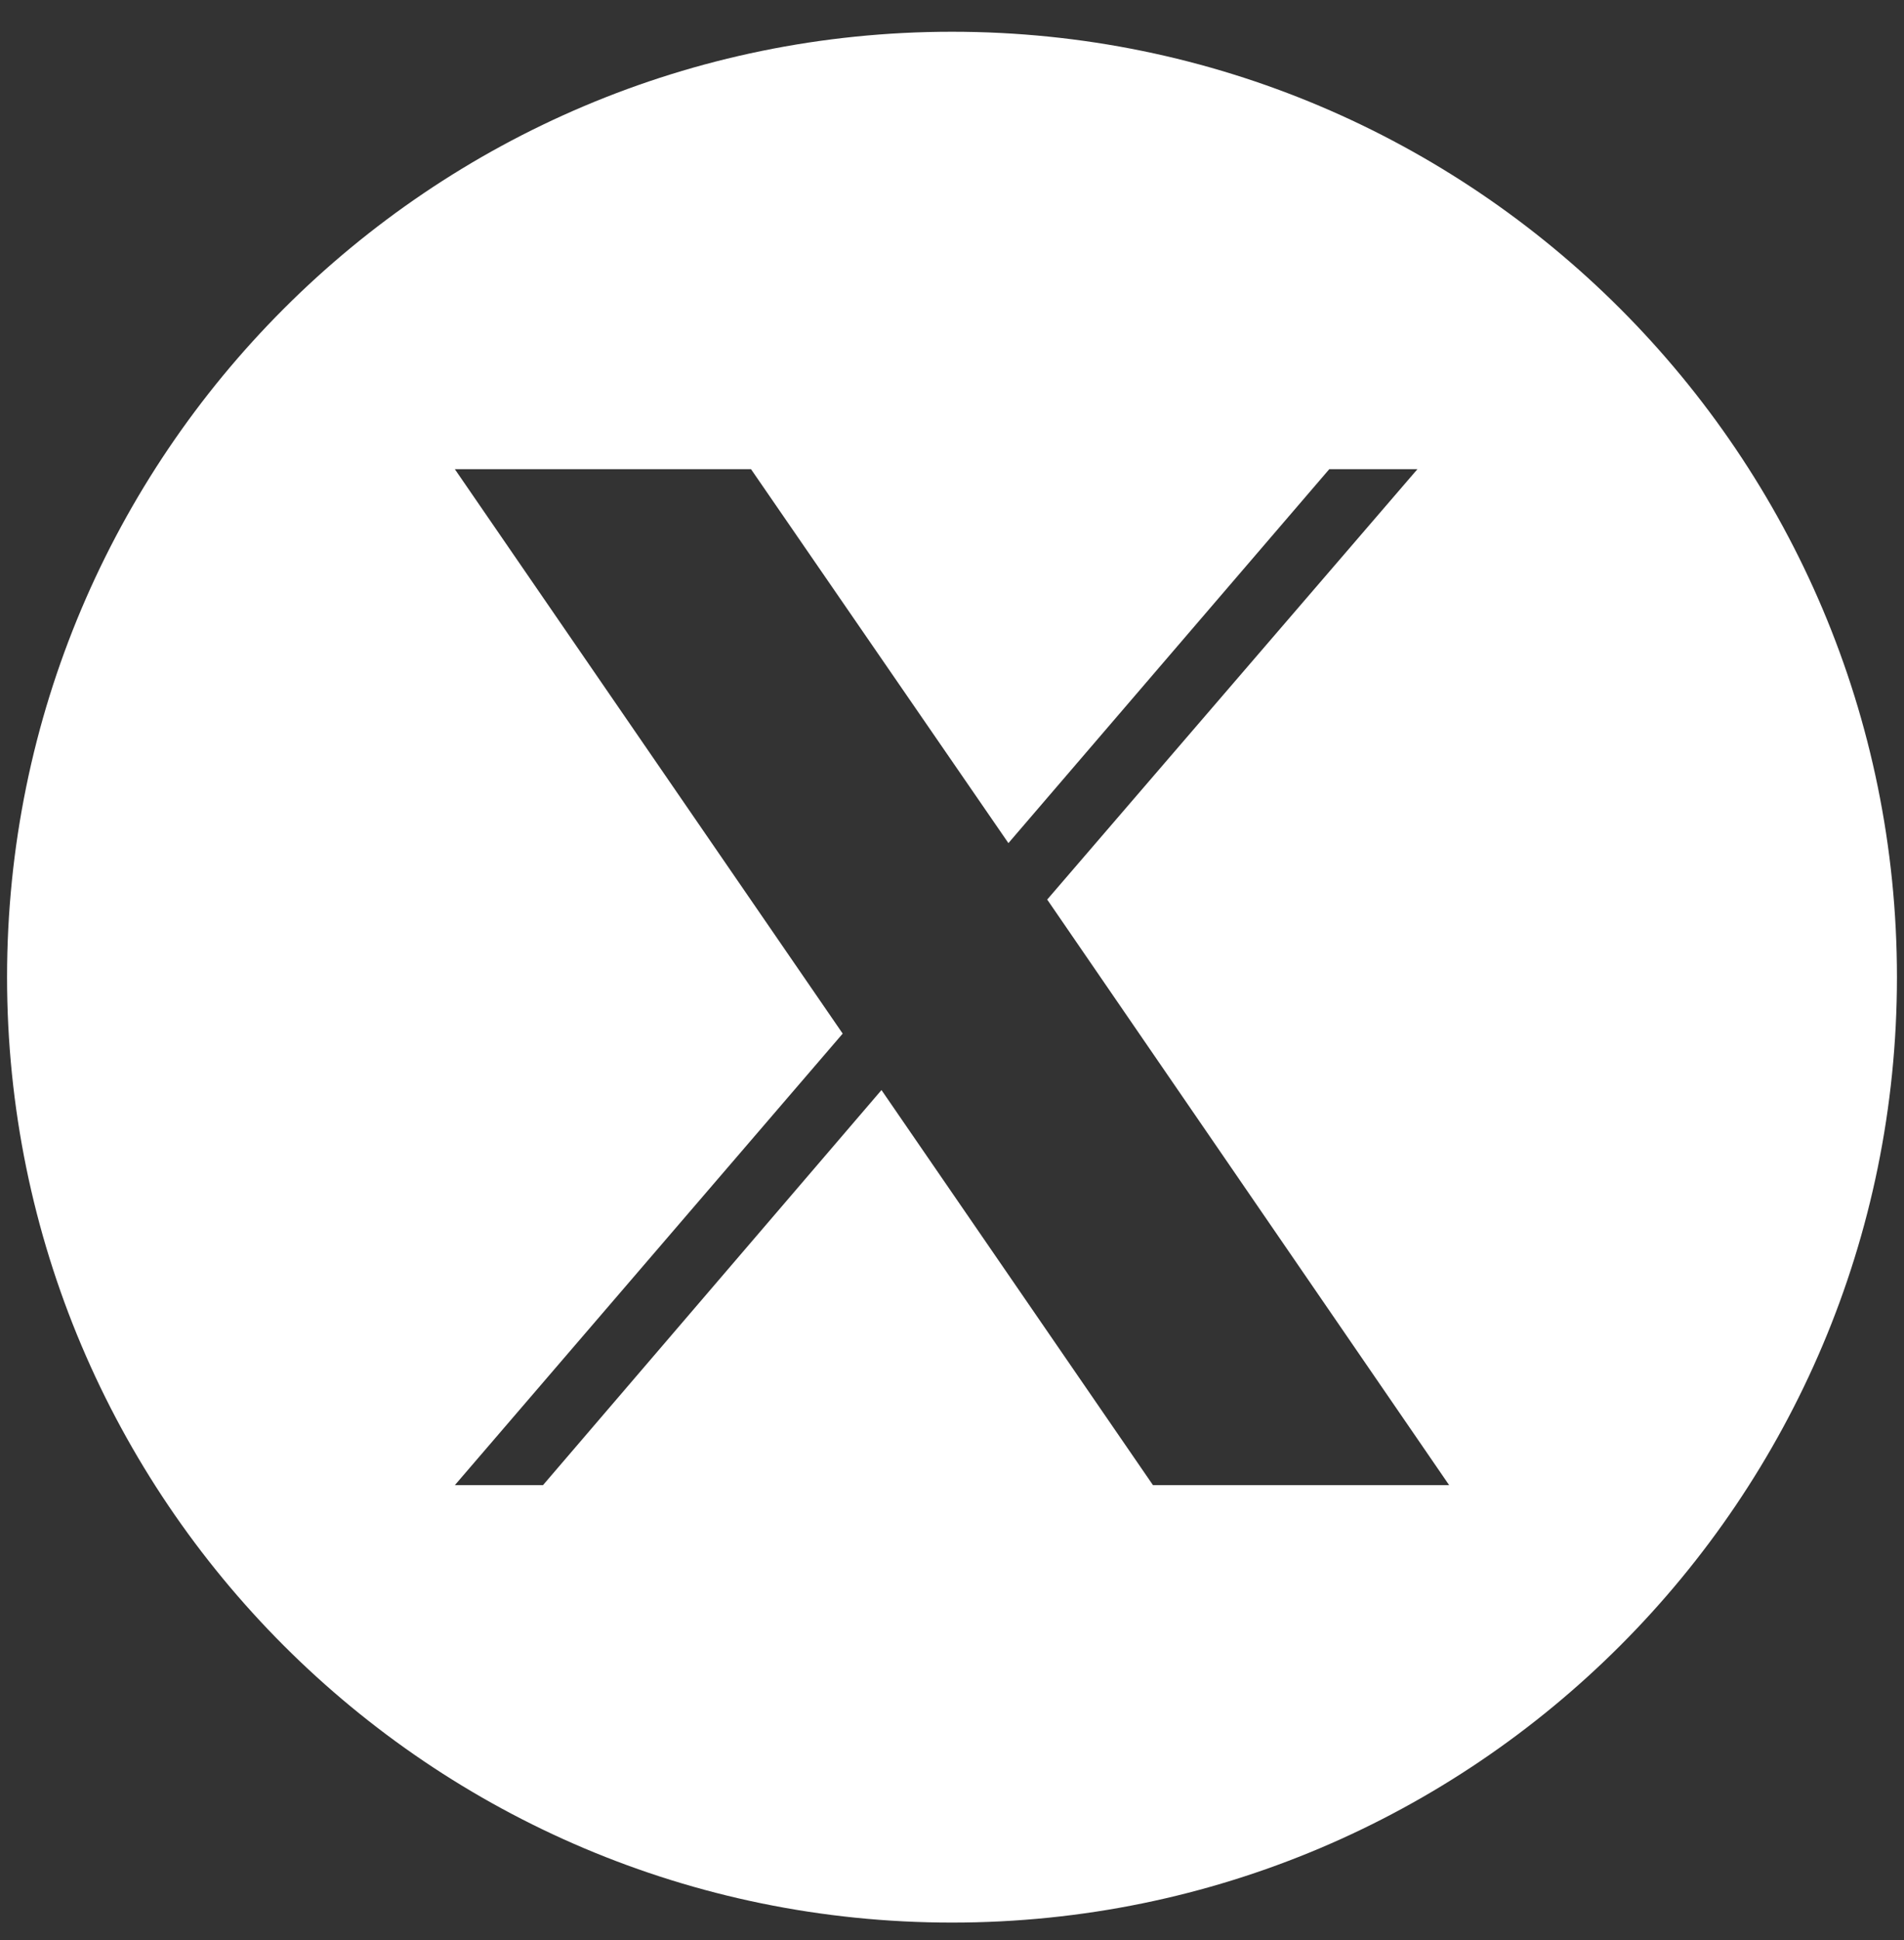 <svg width="54" height="55" fill="none" xmlns="http://www.w3.org/2000/svg"><rect width="100%" height="100%" fill="#333333" stroke="none"/><path d="M27 .9C12.2.9.2 12.9.2 27.7s12 26.8 26.8 26.8 26.8-12 26.8-26.8S41.8.9 27 .9zm5.7 41.2L25 30.9l-9.6 11.2h-2.5l11-12.8-11-16h8.4l7.3 10.6 9.1-10.6h2.5L29.7 25.5l11.4 16.6h-8.4z" fill="#fff"/></svg>